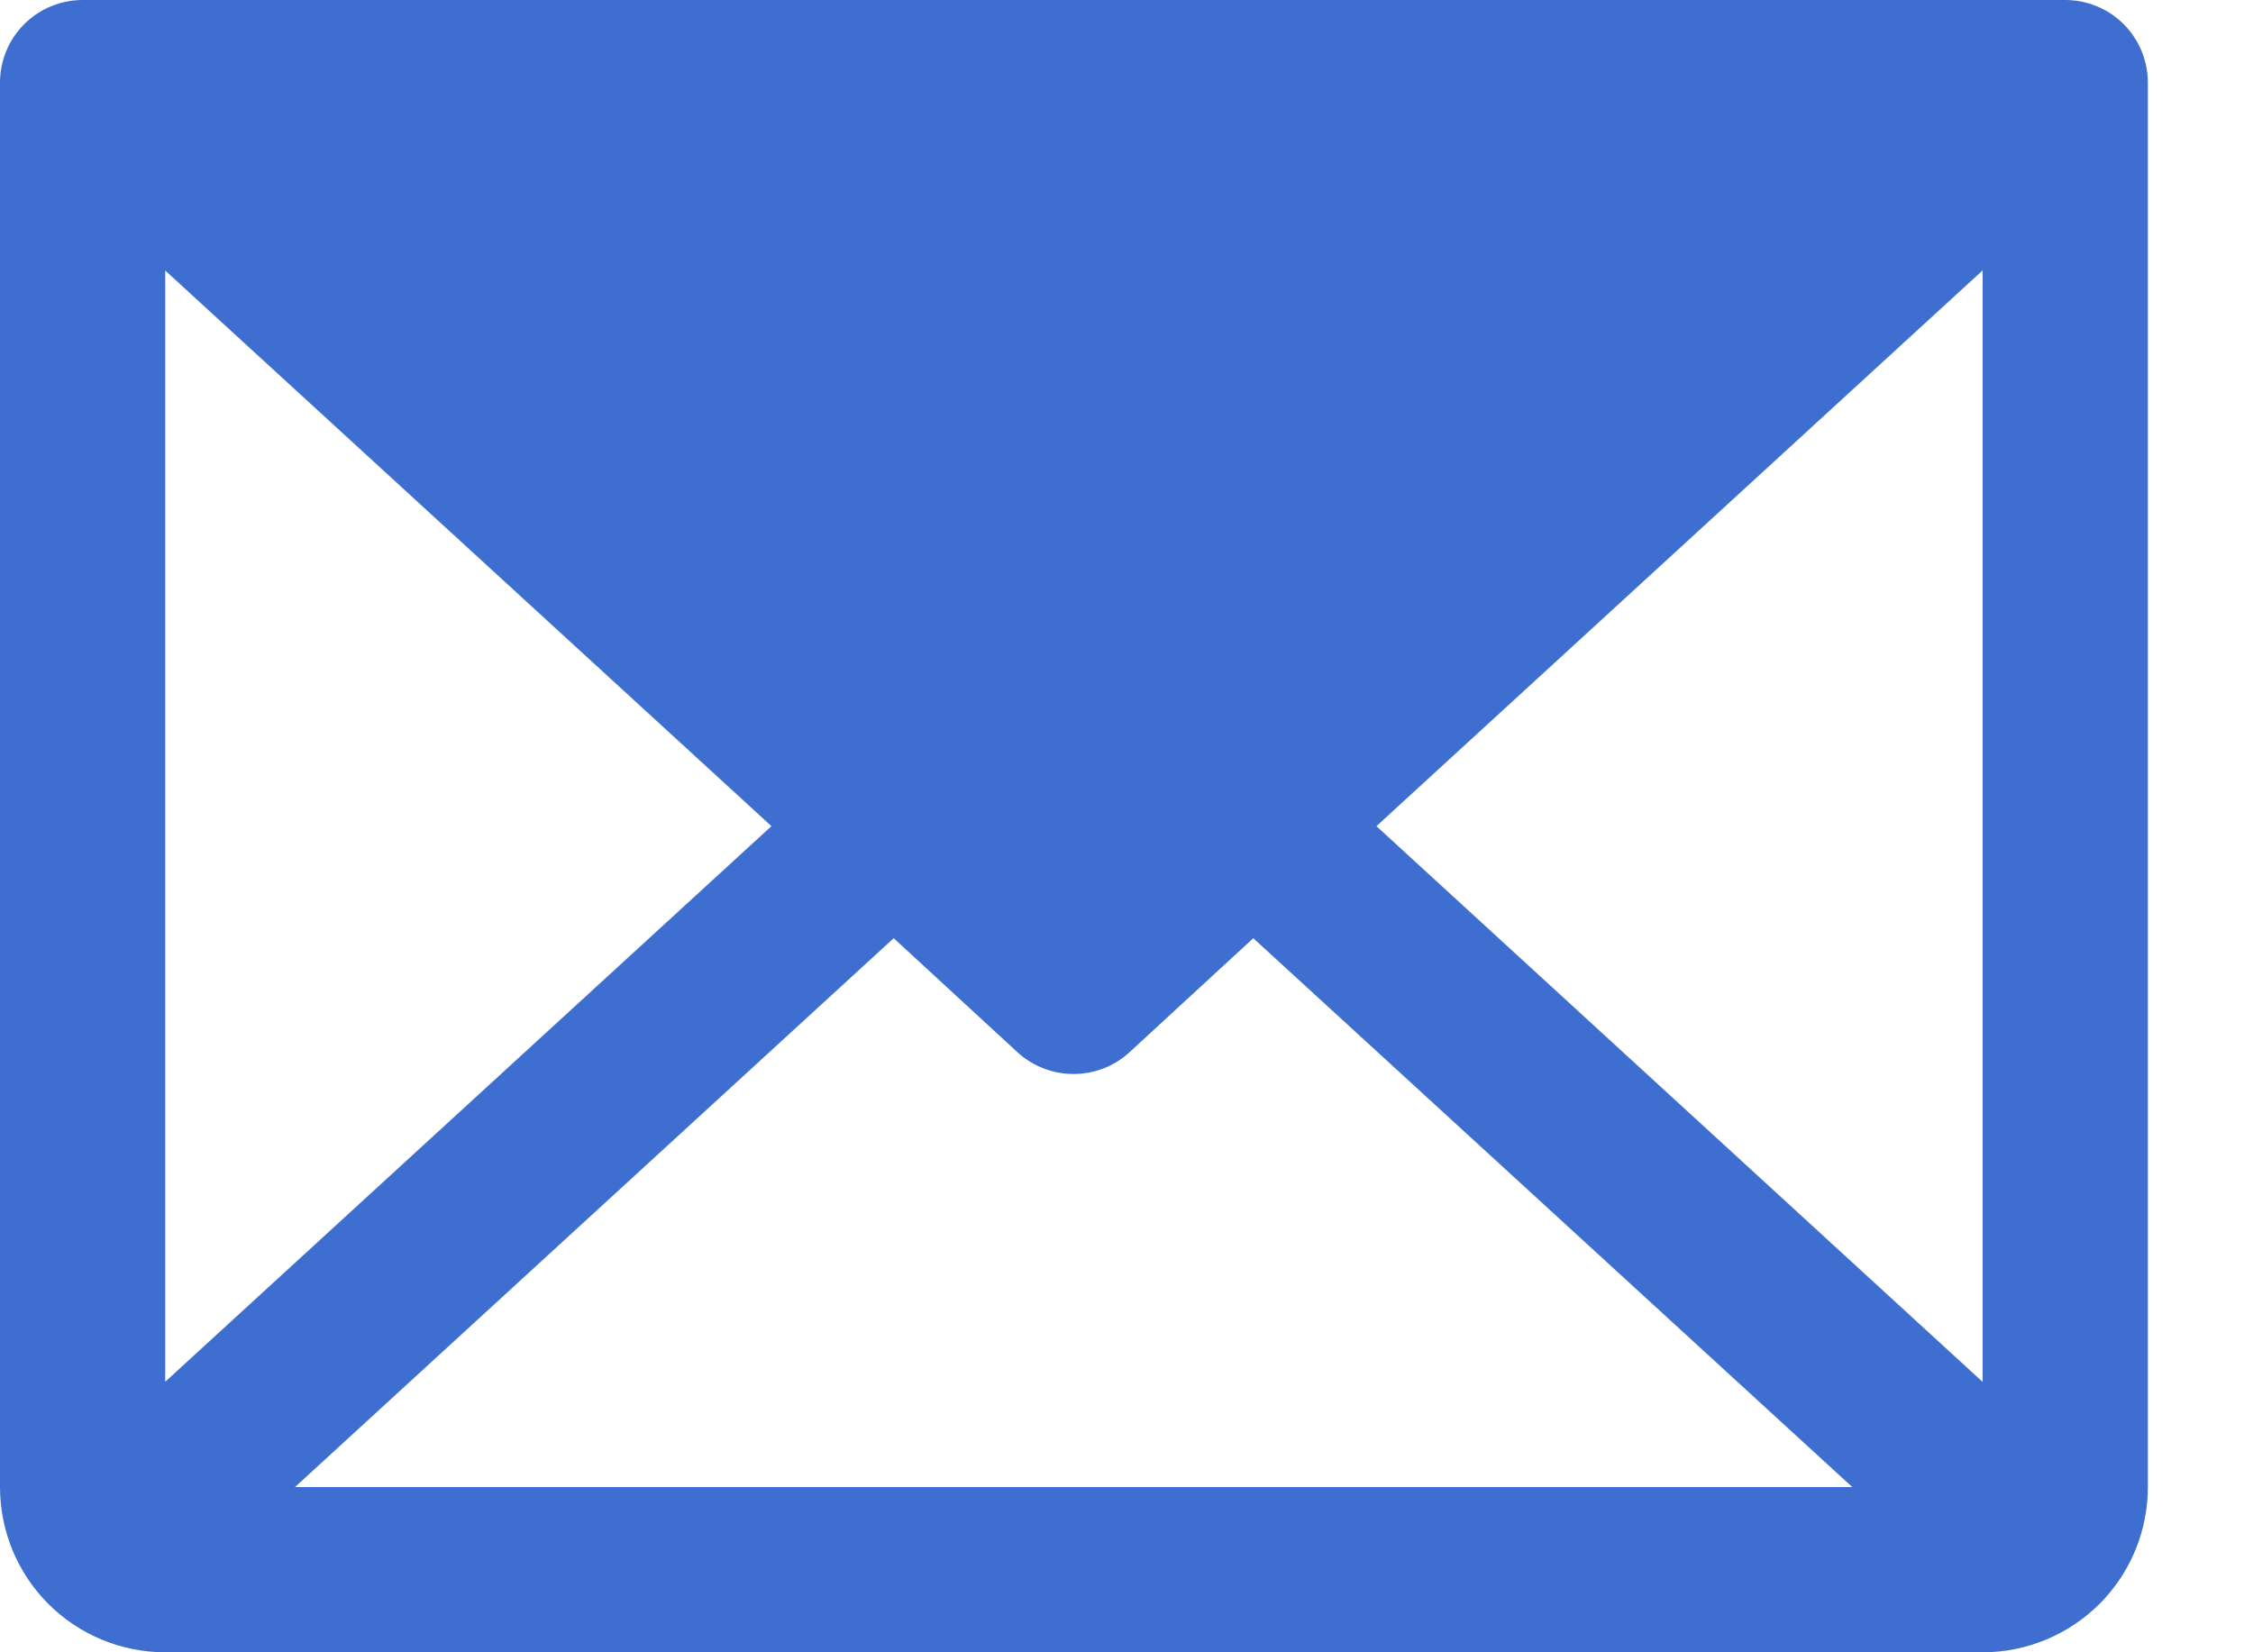 <?xml version="1.0" encoding="UTF-8"?> <svg xmlns="http://www.w3.org/2000/svg" width="15" height="11" viewBox="0 0 15 11" fill="none"><path d="M13.75 0H0.55C0.404 0 0.264 0.058 0.161 0.161C0.058 0.264 0 0.404 0 0.55V9.9C0 10.192 0.116 10.472 0.322 10.678C0.528 10.884 0.808 11 1.1 11H13.2C13.492 11 13.771 10.884 13.978 10.678C14.184 10.472 14.3 10.192 14.3 9.9V0.55C14.3 0.404 14.242 0.264 14.139 0.161C14.036 0.058 13.896 0 13.75 0ZM5.136 5.5L1.1 9.199V1.801L5.136 5.5ZM5.95 6.246L6.775 7.006C6.877 7.099 7.01 7.15 7.147 7.15C7.285 7.15 7.418 7.099 7.519 7.006L8.344 6.246L12.332 9.9H1.964L5.95 6.246ZM9.164 5.5L13.2 1.8V9.2L9.164 5.5Z" fill="#3E6FD0"></path></svg> 